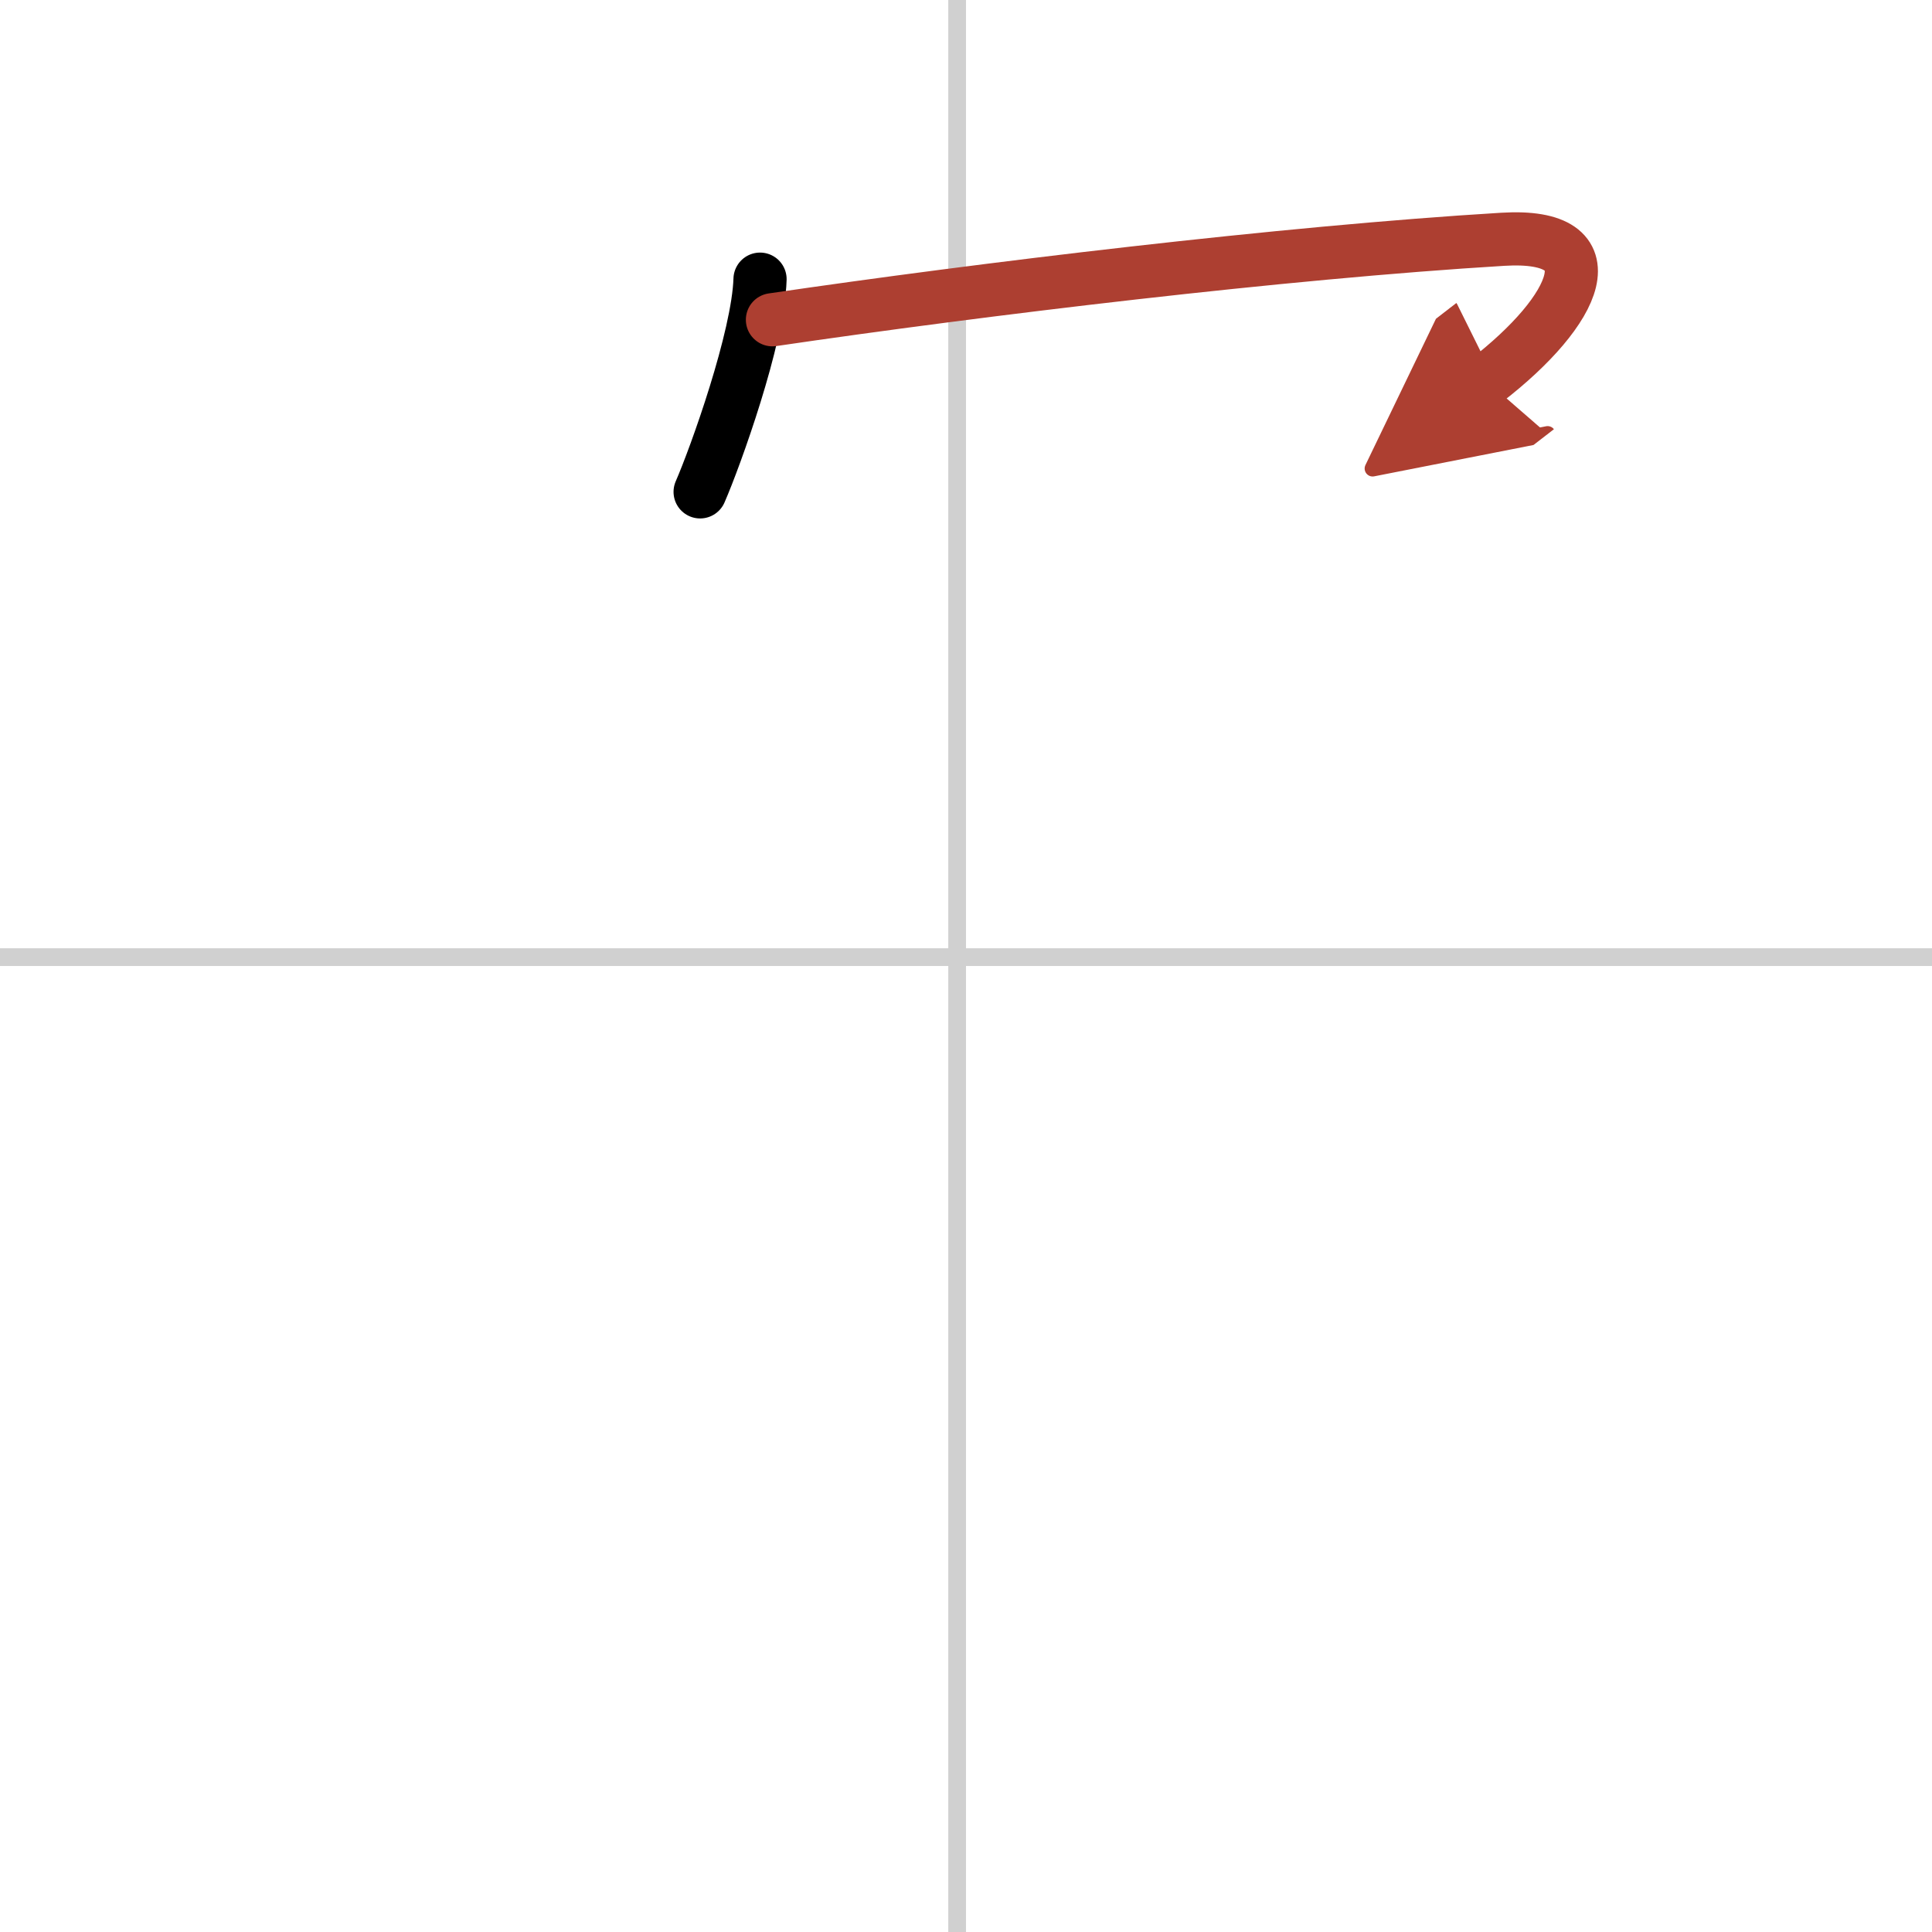<svg width="400" height="400" viewBox="0 0 109 109" xmlns="http://www.w3.org/2000/svg"><defs><marker id="a" markerWidth="4" orient="auto" refX="1" refY="5" viewBox="0 0 10 10"><polyline points="0 0 10 5 0 10 1 5" fill="#ad3f31" stroke="#ad3f31"/></marker></defs><g fill="none" stroke="#000" stroke-linecap="round" stroke-linejoin="round" stroke-width="3"><rect width="100%" height="100%" fill="#fff" stroke="#fff"/><line x1="54" x2="54" y2="109" stroke="#d0d0d0" stroke-width="1"/><line x2="109" y1="54" y2="54" stroke="#d0d0d0" stroke-width="1"/><path d="m42.88 15.75c-0.1 3.3-2.52 10.03-3.38 12"/><path d="m43.58 18.04c11.79-1.73 28.79-3.79 41.2-4.54 6.23-0.38 4.22 4-0.93 7.98" marker-end="url(#a)" stroke="#ad3f31"/></g></svg>
